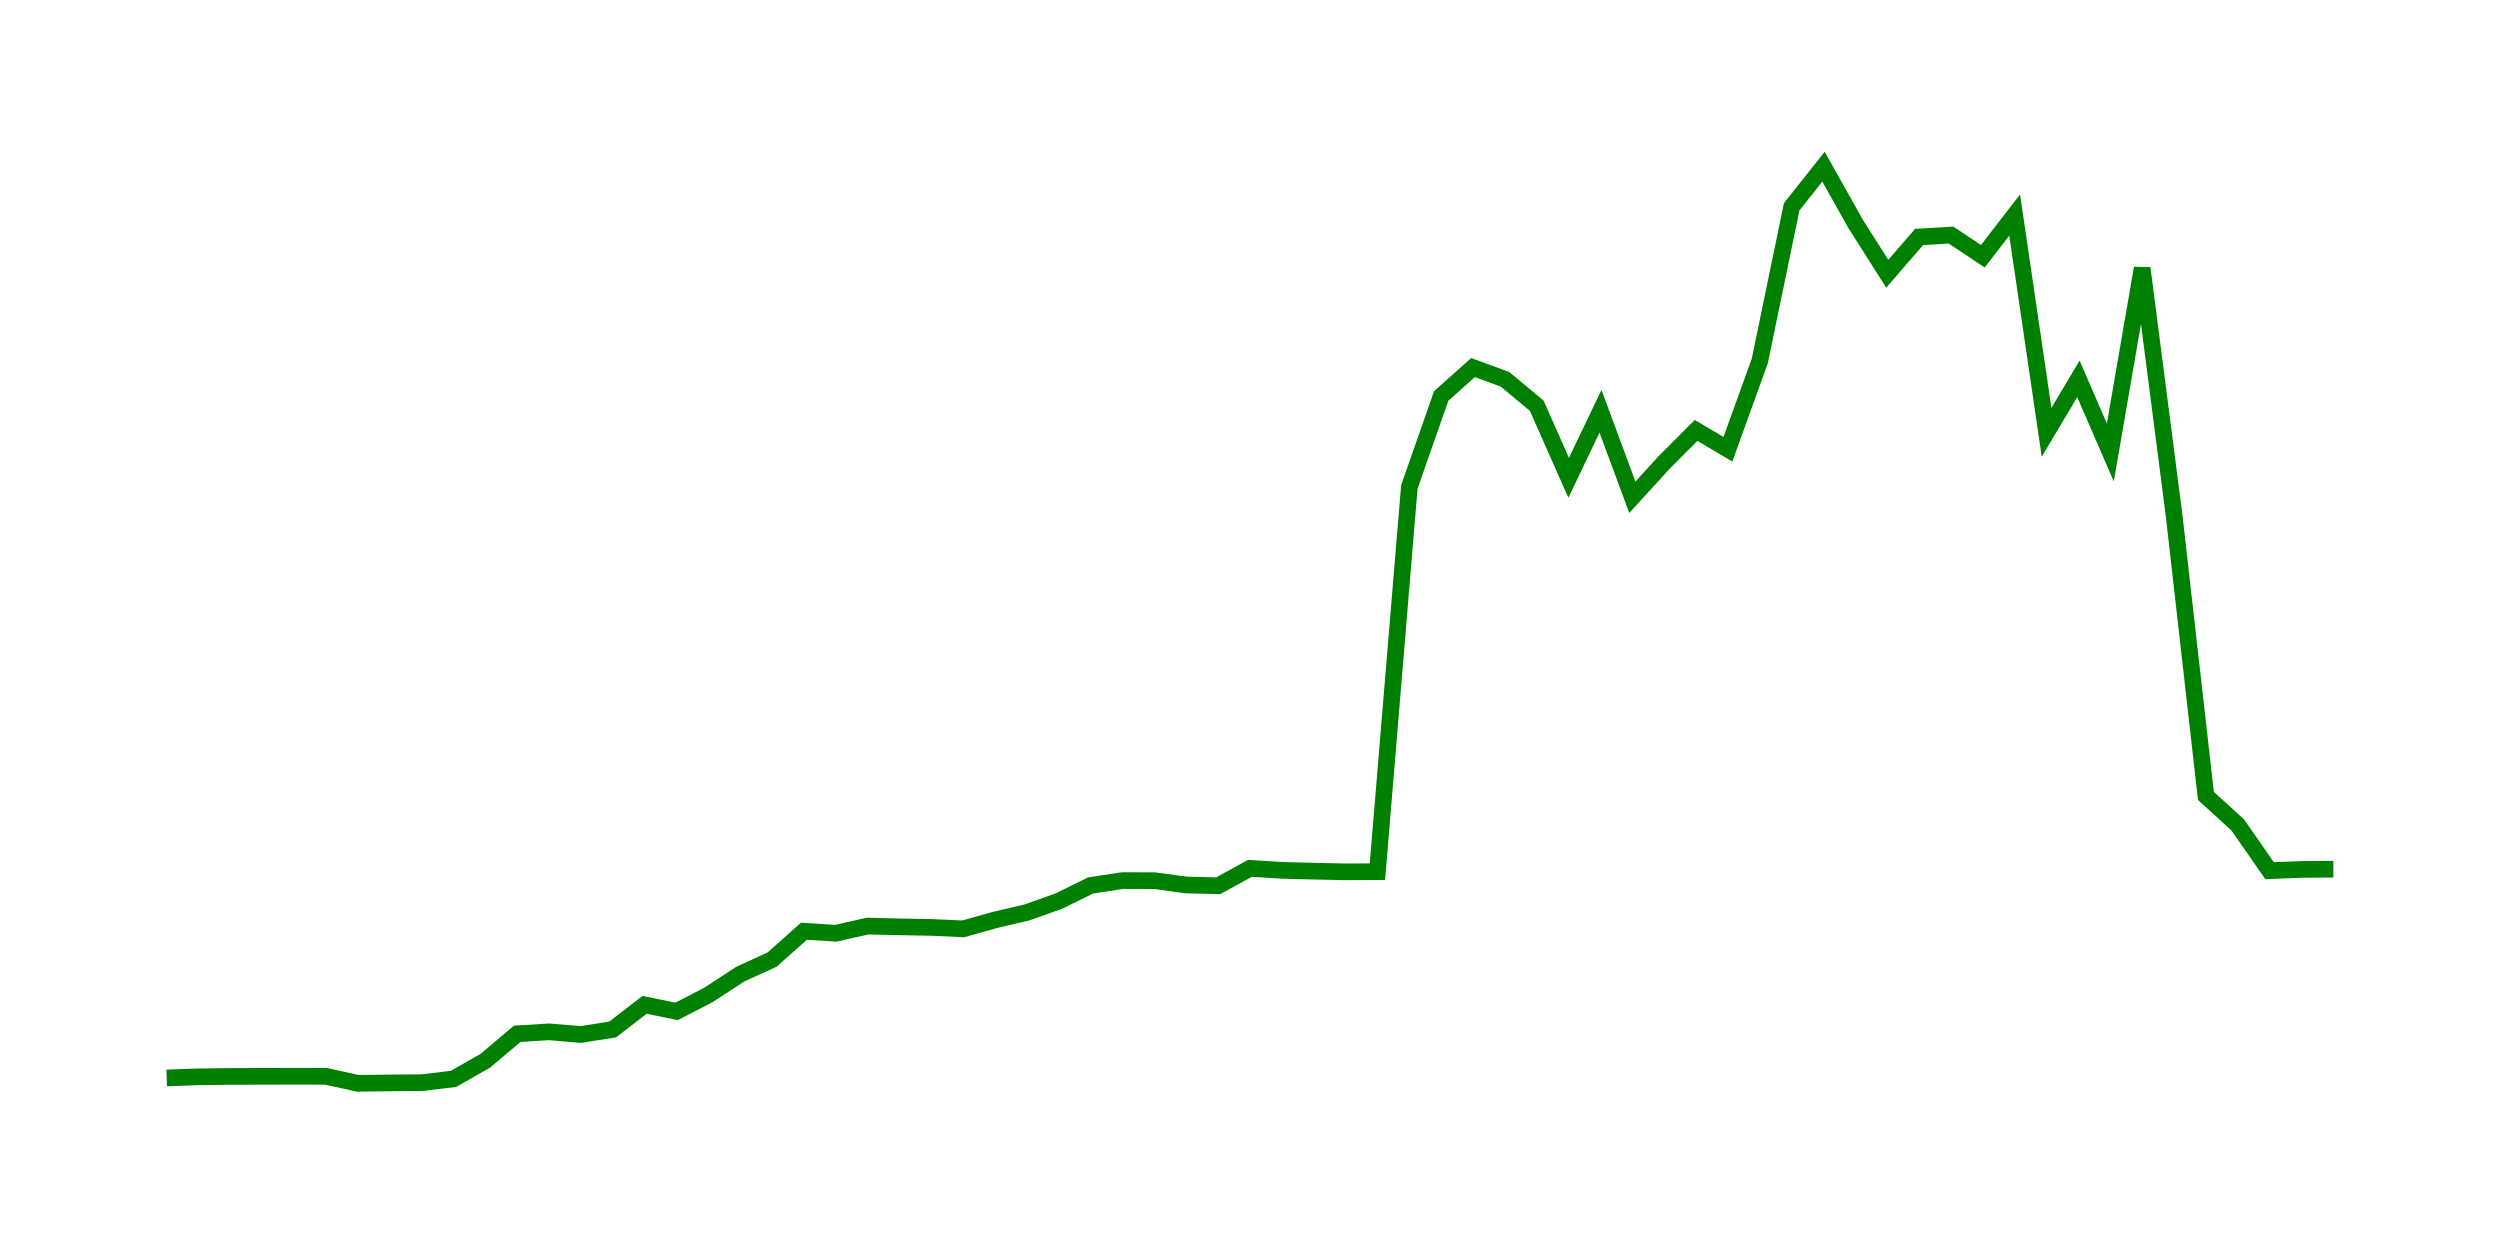 <svg width="300.0" height="150.0" xmlns="http://www.w3.org/2000/svg">
<polyline fill="none" stroke="green" stroke-width="2" points="20.00,129.35 23.82,129.22 27.65,129.17 31.47,129.16 35.29,129.15 39.12,129.16 42.94,130.00 46.76,129.95 50.59,129.92 54.41,129.47 58.24,127.29 62.06,124.06 65.88,123.82 69.71,124.14 73.53,123.53 77.35,120.58 81.18,121.37 85.00,119.40 88.82,116.90 92.65,115.15 96.47,111.75 100.29,111.99 104.12,111.13 107.94,111.22 111.76,111.29 115.59,111.46 119.41,110.39 123.24,109.49 127.06,108.13 130.88,106.25 134.71,105.67 138.53,105.68 142.35,106.20 146.18,106.29 150.00,104.20 153.82,104.44 157.65,104.54 161.47,104.62 165.29,104.60 169.12,58.44 172.94,47.52 176.76,44.11 180.59,45.51 184.41,48.69 188.24,57.34 192.06,49.35 195.88,59.67 199.71,55.48 203.53,51.65 207.35,53.91 211.18,43.30 215.00,24.82 218.82,20.00 222.65,26.83 226.47,32.85 230.29,28.44 234.12,28.21 237.94,30.75 241.76,25.80 245.59,51.88 249.41,45.46 253.24,54.30 257.06,32.18 260.88,61.75 264.71,95.51 268.53,98.99 272.35,104.48 276.18,104.33 280.00,104.30 " />
</svg>